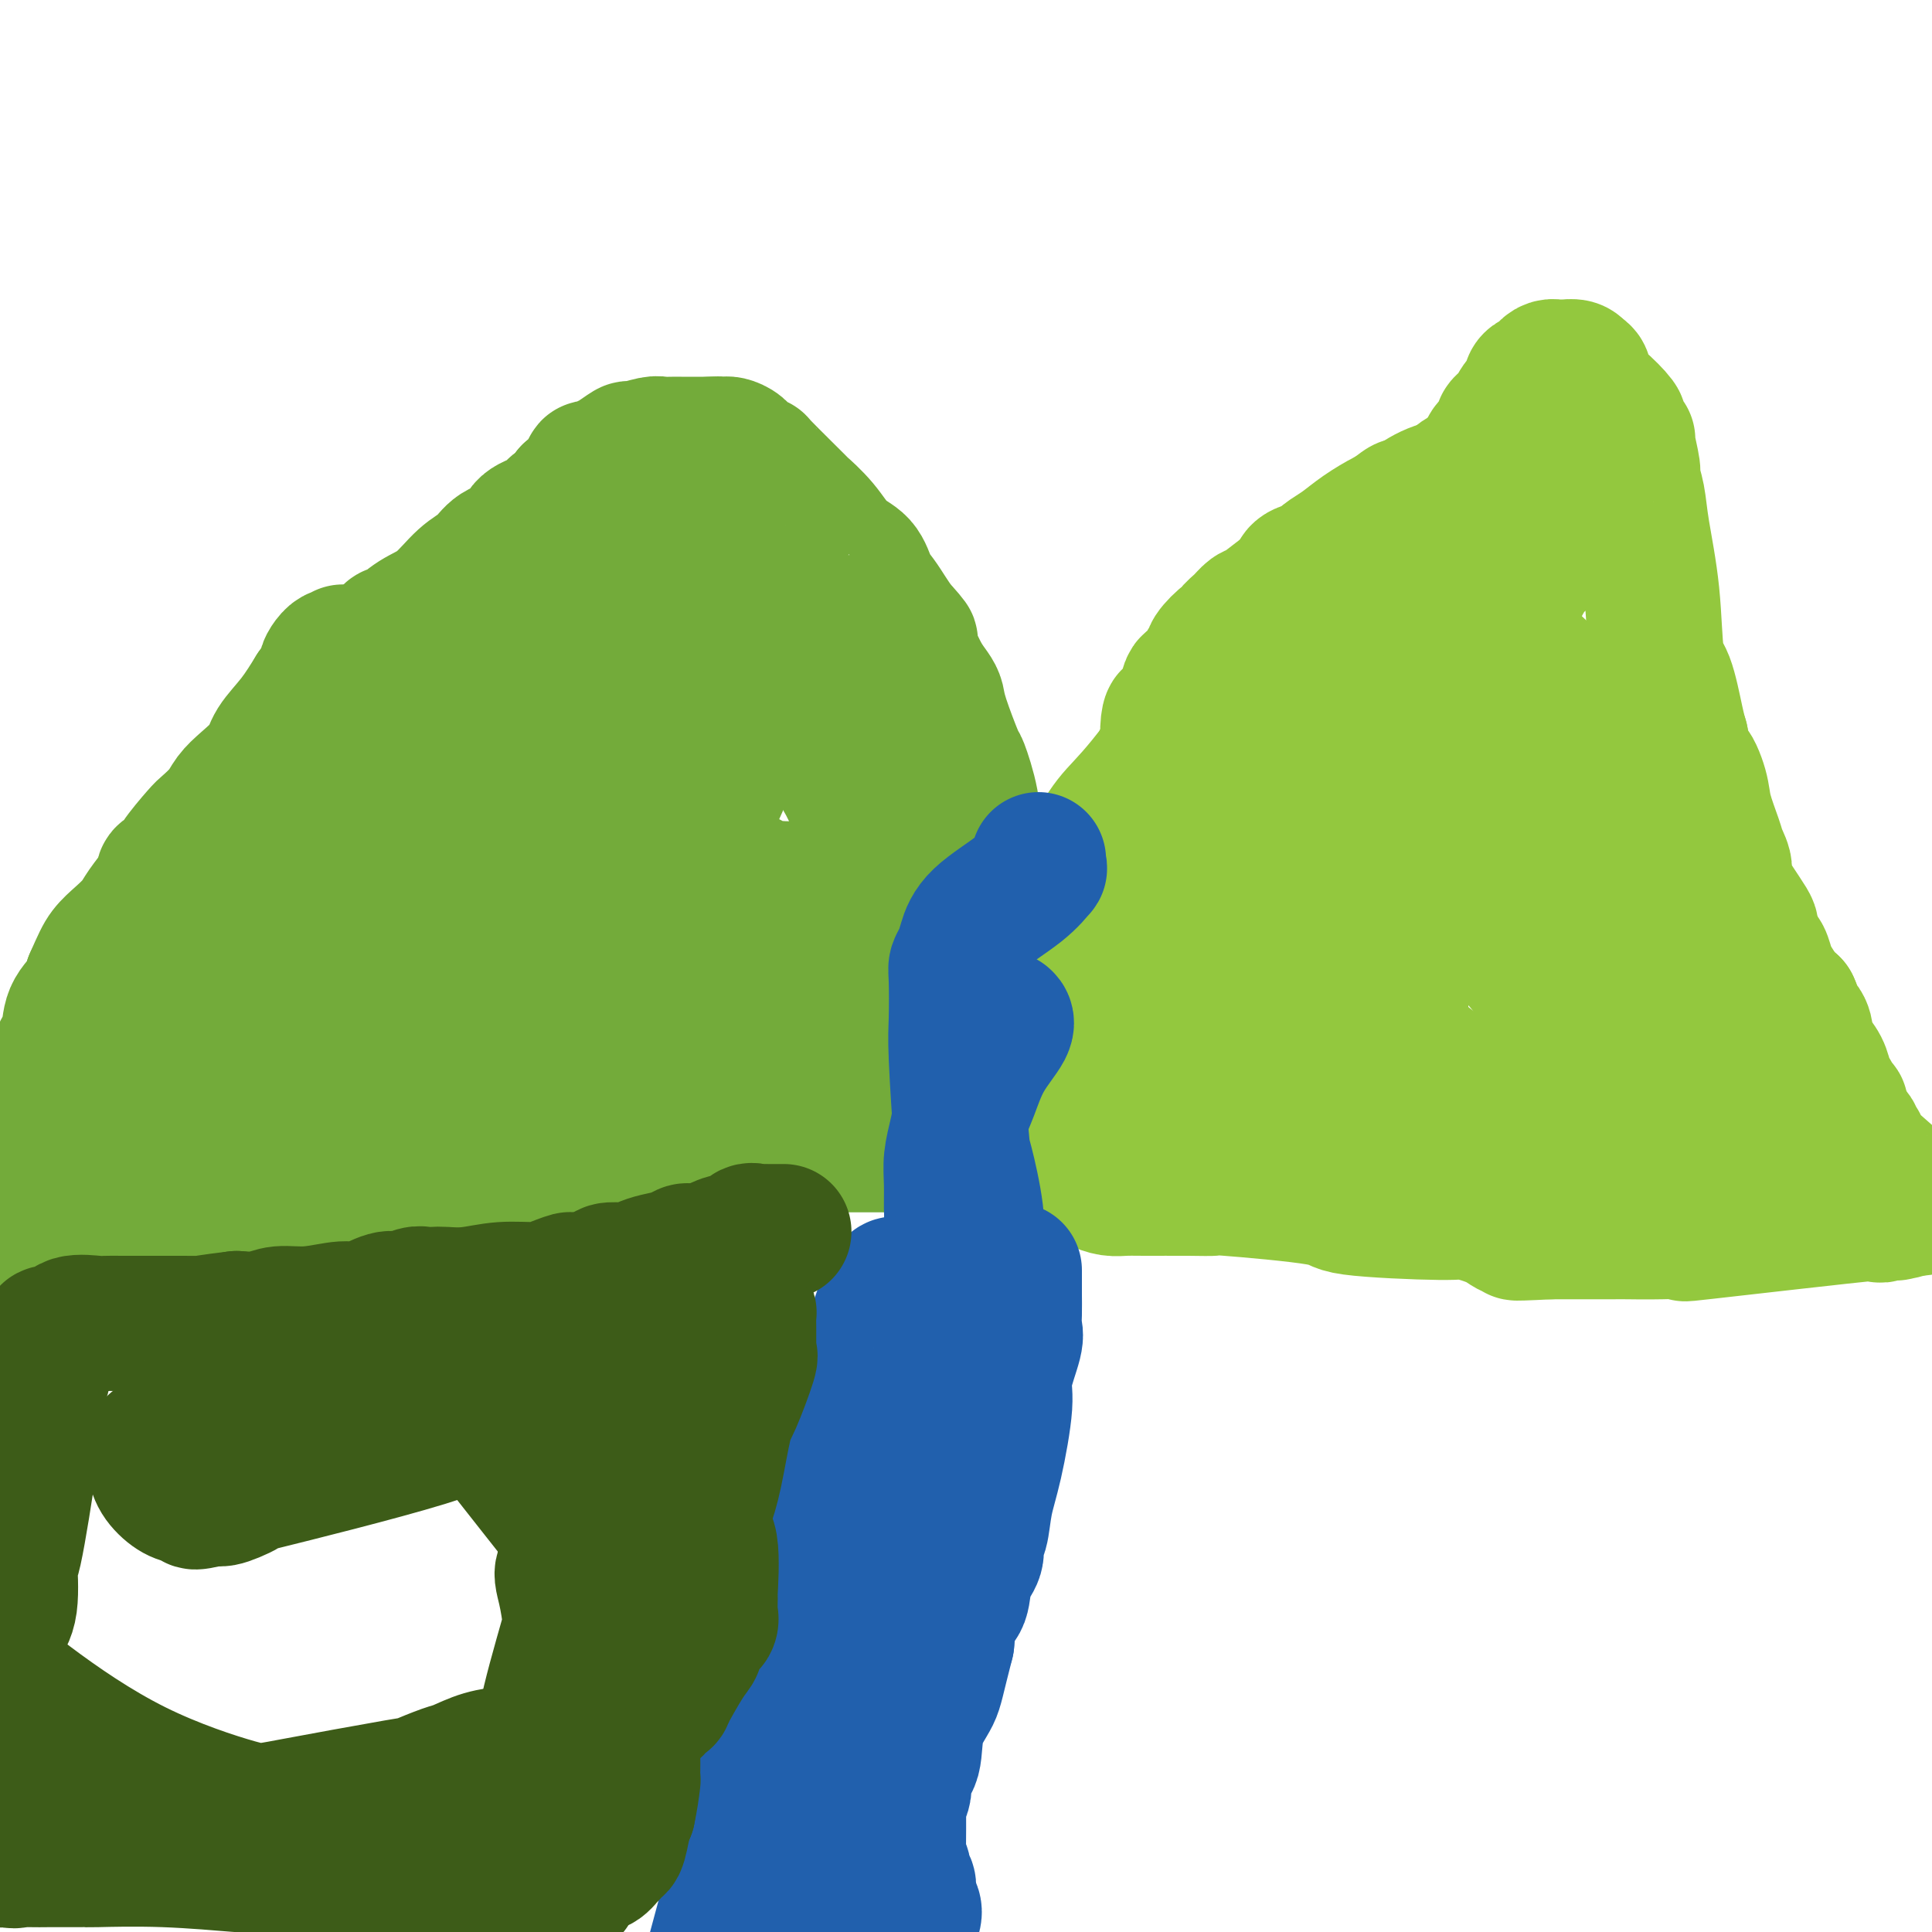 <svg viewBox='0 0 400 400' version='1.1' xmlns='http://www.w3.org/2000/svg' xmlns:xlink='http://www.w3.org/1999/xlink'><g fill='none' stroke='#73AB3A' stroke-width='28' stroke-linecap='round' stroke-linejoin='round'><path d='M6,257c-0.004,-0.429 -0.008,-0.858 0,-1c0.008,-0.142 0.029,0.004 0,-1c-0.029,-1.004 -0.107,-3.158 0,-5c0.107,-1.842 0.400,-3.373 1,-6c0.600,-2.627 1.507,-6.352 2,-9c0.493,-2.648 0.573,-4.221 1,-7c0.427,-2.779 1.200,-6.764 2,-9c0.800,-2.236 1.627,-2.723 2,-4c0.373,-1.277 0.293,-3.344 1,-5c0.707,-1.656 2.202,-2.902 3,-4c0.798,-1.098 0.899,-2.049 1,-3'/><path d='M19,203c1.624,-3.692 2.182,-4.922 3,-6c0.818,-1.078 1.894,-2.005 3,-3c1.106,-0.995 2.242,-2.059 3,-3c0.758,-0.941 1.139,-1.758 2,-3c0.861,-1.242 2.203,-2.910 3,-4c0.797,-1.090 1.051,-1.602 1,-2c-0.051,-0.398 -0.405,-0.682 0,-1c0.405,-0.318 1.568,-0.668 2,-1c0.432,-0.332 0.131,-0.644 1,-2c0.869,-1.356 2.906,-3.755 4,-5c1.094,-1.245 1.246,-1.337 2,-2c0.754,-0.663 2.112,-1.898 3,-3c0.888,-1.102 1.308,-2.071 2,-3c0.692,-0.929 1.658,-1.818 3,-3c1.342,-1.182 3.061,-2.657 4,-4c0.939,-1.343 1.099,-2.554 2,-4c0.901,-1.446 2.543,-3.127 4,-5c1.457,-1.873 2.728,-3.936 4,-6'/><path d='M65,143c7.768,-10.294 4.186,-6.030 3,-5c-1.186,1.030 0.022,-1.174 1,-2c0.978,-0.826 1.726,-0.273 2,0c0.274,0.273 0.074,0.266 0,0c-0.074,-0.266 -0.021,-0.790 0,-1c0.021,-0.210 0.011,-0.105 0,0'/><path d='M71,138c0.673,-0.372 1.346,-0.744 2,-1c0.654,-0.256 1.288,-0.397 2,-1c0.712,-0.603 1.501,-1.669 2,-2c0.499,-0.331 0.709,0.071 1,0c0.291,-0.071 0.664,-0.617 1,-1c0.336,-0.383 0.637,-0.603 1,-1c0.363,-0.397 0.788,-0.970 1,-1c0.212,-0.030 0.210,0.485 1,0c0.790,-0.485 2.373,-1.968 4,-3c1.627,-1.032 3.297,-1.612 5,-3c1.703,-1.388 3.437,-3.583 5,-5c1.563,-1.417 2.954,-2.056 4,-3c1.046,-0.944 1.746,-2.193 3,-3c1.254,-0.807 3.061,-1.171 4,-2c0.939,-0.829 1.011,-2.123 2,-3c0.989,-0.877 2.894,-1.338 4,-2c1.106,-0.662 1.413,-1.524 2,-2c0.587,-0.476 1.453,-0.564 2,-1c0.547,-0.436 0.773,-1.218 1,-2'/><path d='M118,102c7.680,-5.742 3.380,-2.098 2,-1c-1.380,1.098 0.158,-0.350 1,-1c0.842,-0.650 0.987,-0.501 1,-1c0.013,-0.499 -0.104,-1.644 0,-2c0.104,-0.356 0.431,0.077 1,0c0.569,-0.077 1.381,-0.666 2,-1c0.619,-0.334 1.044,-0.415 2,-1c0.956,-0.585 2.444,-1.673 3,-2c0.556,-0.327 0.180,0.109 1,0c0.820,-0.109 2.836,-0.761 4,-1c1.164,-0.239 1.478,-0.064 2,0c0.522,0.064 1.253,0.017 2,0c0.747,-0.017 1.510,-0.005 2,0c0.490,0.005 0.709,0.001 1,0c0.291,-0.001 0.655,-0.000 1,0c0.345,0.000 0.670,0.000 1,0c0.330,-0.000 0.666,-0.000 1,0c0.334,0.000 0.667,0.000 1,0c0.333,-0.000 0.667,-0.000 1,0'/><path d='M147,92c2.869,-0.155 1.541,-0.042 1,0c-0.541,0.042 -0.297,0.013 0,0c0.297,-0.013 0.645,-0.011 1,0c0.355,0.011 0.716,0.032 1,0c0.284,-0.032 0.489,-0.117 1,0c0.511,0.117 1.326,0.436 2,1c0.674,0.564 1.207,1.374 2,2c0.793,0.626 1.846,1.068 2,1c0.154,-0.068 -0.592,-0.646 1,1c1.592,1.646 5.522,5.517 7,7c1.478,1.483 0.503,0.578 1,1c0.497,0.422 2.465,2.171 4,4c1.535,1.829 2.638,3.739 4,5c1.362,1.261 2.984,1.874 4,3c1.016,1.126 1.427,2.766 2,4c0.573,1.234 1.308,2.063 2,3c0.692,0.937 1.341,1.982 2,3c0.659,1.018 1.330,2.009 2,3'/><path d='M186,130c4.495,5.222 1.732,1.776 1,1c-0.732,-0.776 0.567,1.119 1,2c0.433,0.881 0.000,0.750 0,1c-0.000,0.250 0.432,0.883 1,2c0.568,1.117 1.273,2.717 2,4c0.727,1.283 1.475,2.247 2,3c0.525,0.753 0.827,1.294 1,2c0.173,0.706 0.216,1.578 1,4c0.784,2.422 2.308,6.395 3,8c0.692,1.605 0.552,0.842 1,2c0.448,1.158 1.483,4.239 2,7c0.517,2.761 0.517,5.204 1,7c0.483,1.796 1.449,2.945 2,4c0.551,1.055 0.687,2.015 1,3c0.313,0.985 0.804,1.996 1,4c0.196,2.004 0.098,5.002 0,8'/><path d='M206,192c1.000,4.362 0.999,2.267 1,2c0.001,-0.267 0.004,1.294 0,3c-0.004,1.706 -0.015,3.557 0,5c0.015,1.443 0.056,2.480 0,3c-0.056,0.520 -0.207,0.524 0,1c0.207,0.476 0.774,1.423 1,2c0.226,0.577 0.113,0.784 0,1c-0.113,0.216 -0.226,0.440 0,1c0.226,0.560 0.792,1.457 1,2c0.208,0.543 0.060,0.731 0,1c-0.060,0.269 -0.030,0.618 0,1c0.030,0.382 0.061,0.798 0,1c-0.061,0.202 -0.213,0.190 0,1c0.213,0.810 0.793,2.440 1,3c0.207,0.560 0.042,0.048 0,0c-0.042,-0.048 0.040,0.369 0,1c-0.040,0.631 -0.203,1.478 0,2c0.203,0.522 0.772,0.721 1,1c0.228,0.279 0.114,0.640 0,1'/><path d='M211,224c0.774,5.119 0.208,1.917 0,1c-0.208,-0.917 -0.060,0.452 0,1c0.060,0.548 0.030,0.274 0,0'/></g>
<g fill='none' stroke='#93C83E' stroke-width='28' stroke-linecap='round' stroke-linejoin='round'><path d='M222,231c0.455,0.120 0.910,0.239 1,0c0.090,-0.239 -0.187,-0.837 0,-1c0.187,-0.163 0.836,0.107 1,0c0.164,-0.107 -0.159,-0.592 0,-2c0.159,-1.408 0.798,-3.739 1,-6c0.202,-2.261 -0.033,-4.450 0,-6c0.033,-1.550 0.335,-2.460 1,-3c0.665,-0.540 1.693,-0.710 2,-2c0.307,-1.290 -0.106,-3.702 0,-5c0.106,-1.298 0.733,-1.483 1,-2c0.267,-0.517 0.175,-1.365 0,-2c-0.175,-0.635 -0.432,-1.055 0,-2c0.432,-0.945 1.552,-2.413 2,-3c0.448,-0.587 0.224,-0.294 0,0'/><path d='M231,197c1.327,-5.378 0.145,-1.822 0,-1c-0.145,0.822 0.746,-1.089 1,-2c0.254,-0.911 -0.128,-0.821 0,-1c0.128,-0.179 0.766,-0.626 1,-1c0.234,-0.374 0.063,-0.675 0,-1c-0.063,-0.325 -0.017,-0.673 0,-1c0.017,-0.327 0.005,-0.632 0,-1c-0.005,-0.368 -0.001,-0.799 0,-1c0.001,-0.201 0.001,-0.172 0,-1c-0.001,-0.828 -0.001,-2.513 0,-3c0.001,-0.487 0.004,0.223 0,0c-0.004,-0.223 -0.015,-1.380 0,-2c0.015,-0.620 0.056,-0.702 0,-1c-0.056,-0.298 -0.207,-0.811 0,-1c0.207,-0.189 0.774,-0.054 1,0c0.226,0.054 0.113,0.027 0,0'/><path d='M234,180c0.691,-2.582 0.918,-0.538 1,0c0.082,0.538 0.020,-0.429 0,-1c-0.020,-0.571 0.002,-0.745 0,-1c-0.002,-0.255 -0.030,-0.592 0,-1c0.030,-0.408 0.117,-0.888 0,-1c-0.117,-0.112 -0.439,0.145 0,-1c0.439,-1.145 1.637,-3.691 2,-5c0.363,-1.309 -0.110,-1.380 0,-2c0.110,-0.620 0.803,-1.790 1,-3c0.197,-1.210 -0.102,-2.460 0,-3c0.102,-0.540 0.605,-0.372 1,-1c0.395,-0.628 0.683,-2.054 1,-3c0.317,-0.946 0.662,-1.413 1,-2c0.338,-0.587 0.669,-1.293 1,-2'/><path d='M242,154c1.246,-4.300 0.362,-2.049 0,-2c-0.362,0.049 -0.200,-2.105 0,-3c0.200,-0.895 0.439,-0.533 1,-1c0.561,-0.467 1.445,-1.764 2,-3c0.555,-1.236 0.780,-2.412 1,-3c0.220,-0.588 0.434,-0.589 1,-1c0.566,-0.411 1.482,-1.232 2,-2c0.518,-0.768 0.637,-1.483 1,-2c0.363,-0.517 0.971,-0.834 1,-1c0.029,-0.166 -0.522,-0.180 0,-1c0.522,-0.820 2.118,-2.448 3,-3c0.882,-0.552 1.049,-0.030 1,0c-0.049,0.030 -0.316,-0.432 0,-1c0.316,-0.568 1.215,-1.240 2,-2c0.785,-0.760 1.458,-1.606 2,-2c0.542,-0.394 0.954,-0.337 2,-1c1.046,-0.663 2.728,-2.047 4,-3c1.272,-0.953 2.136,-1.477 3,-2'/><path d='M268,121c3.620,-3.637 1.669,-2.230 1,-2c-0.669,0.230 -0.058,-0.717 1,-1c1.058,-0.283 2.561,0.098 3,0c0.439,-0.098 -0.187,-0.674 0,-1c0.187,-0.326 1.188,-0.402 2,-1c0.812,-0.598 1.436,-1.719 2,-2c0.564,-0.281 1.070,0.278 2,0c0.930,-0.278 2.286,-1.391 3,-2c0.714,-0.609 0.787,-0.712 1,-1c0.213,-0.288 0.568,-0.760 2,-2c1.432,-1.240 3.942,-3.246 5,-4c1.058,-0.754 0.665,-0.255 1,0c0.335,0.255 1.399,0.264 2,0c0.601,-0.264 0.738,-0.803 1,-1c0.262,-0.197 0.647,-0.053 1,0c0.353,0.053 0.672,0.015 1,0c0.328,-0.015 0.664,-0.008 1,0'/><path d='M297,104c1.469,-0.609 1.640,-1.631 2,-2c0.360,-0.369 0.907,-0.085 1,0c0.093,0.085 -0.269,-0.030 0,0c0.269,0.030 1.168,0.205 2,0c0.832,-0.205 1.596,-0.791 2,-1c0.404,-0.209 0.448,-0.042 1,0c0.552,0.042 1.611,-0.041 2,0c0.389,0.041 0.107,0.207 1,0c0.893,-0.207 2.960,-0.786 4,-1c1.040,-0.214 1.052,-0.061 1,0c-0.052,0.061 -0.168,0.030 0,0c0.168,-0.030 0.620,-0.061 1,0c0.380,0.061 0.690,0.212 1,0c0.310,-0.212 0.622,-0.788 1,-1c0.378,-0.212 0.822,-0.061 1,0c0.178,0.061 0.089,0.030 0,0'/><path d='M317,99c3.332,-0.713 1.660,0.005 1,0c-0.660,-0.005 -0.310,-0.734 0,-1c0.310,-0.266 0.579,-0.071 1,0c0.421,0.071 0.994,0.018 1,0c0.006,-0.018 -0.557,0.001 -1,0c-0.443,-0.001 -0.768,-0.021 -2,0c-1.232,0.021 -3.370,0.083 -5,0c-1.630,-0.083 -2.751,-0.309 -4,0c-1.249,0.309 -2.624,1.155 -4,2'/><path d='M304,100c-4.031,0.603 -6.108,1.110 -8,2c-1.892,0.890 -3.599,2.164 -5,3c-1.401,0.836 -2.496,1.233 -4,2c-1.504,0.767 -3.415,1.902 -5,3c-1.585,1.098 -2.843,2.158 -4,3c-1.157,0.842 -2.213,1.465 -3,2c-0.787,0.535 -1.304,0.980 -3,3c-1.696,2.020 -4.571,5.614 -6,7c-1.429,1.386 -1.413,0.565 -2,1c-0.587,0.435 -1.776,2.125 -3,4c-1.224,1.875 -2.483,3.933 -4,6c-1.517,2.067 -3.293,4.142 -7,9c-3.707,4.858 -9.344,12.500 -13,17c-3.656,4.500 -5.330,5.857 -7,8c-1.670,2.143 -3.335,5.071 -5,8'/><path d='M225,178c-9.844,12.759 -9.453,13.157 -11,16c-1.547,2.843 -5.031,8.132 -8,13c-2.969,4.868 -5.423,9.315 -7,12c-1.577,2.685 -2.279,3.609 -3,5c-0.721,1.391 -1.462,3.249 -2,4c-0.538,0.751 -0.872,0.397 -1,1c-0.128,0.603 -0.049,2.165 0,3c0.049,0.835 0.068,0.942 0,1c-0.068,0.058 -0.223,0.065 0,0c0.223,-0.065 0.823,-0.203 1,0c0.177,0.203 -0.068,0.747 0,1c0.068,0.253 0.448,0.215 1,0c0.552,-0.215 1.276,-0.608 2,-1'/><path d='M197,233c1.956,-0.956 4.844,-3.844 6,-5c1.156,-1.156 0.578,-0.578 0,0'/><path d='M221,233c0.387,0.138 0.774,0.276 1,0c0.226,-0.276 0.291,-0.968 1,-3c0.709,-2.032 2.063,-5.406 3,-8c0.937,-2.594 1.457,-4.408 2,-7c0.543,-2.592 1.108,-5.962 2,-9c0.892,-3.038 2.111,-5.744 3,-8c0.889,-2.256 1.447,-4.061 2,-6c0.553,-1.939 1.101,-4.010 2,-7c0.899,-2.990 2.150,-6.898 3,-10c0.850,-3.102 1.298,-5.398 2,-7c0.702,-1.602 1.659,-2.511 2,-4c0.341,-1.489 0.065,-3.560 1,-6c0.935,-2.440 3.082,-5.251 5,-8c1.918,-2.749 3.607,-5.438 5,-8c1.393,-2.562 2.490,-4.997 4,-7c1.510,-2.003 3.431,-3.572 5,-5c1.569,-1.428 2.784,-2.714 4,-4'/><path d='M268,126c5.057,-5.963 6.198,-4.872 8,-5c1.802,-0.128 4.265,-1.476 6,-3c1.735,-1.524 2.744,-3.224 4,-4c1.256,-0.776 2.761,-0.629 4,-1c1.239,-0.371 2.212,-1.259 3,-2c0.788,-0.741 1.392,-1.335 2,-2c0.608,-0.665 1.219,-1.402 3,-3c1.781,-1.598 4.730,-4.059 6,-5c1.270,-0.941 0.861,-0.364 1,0c0.139,0.364 0.826,0.515 1,0c0.174,-0.515 -0.163,-1.695 0,-2c0.163,-0.305 0.828,0.265 1,0c0.172,-0.265 -0.147,-1.367 0,-2c0.147,-0.633 0.761,-0.799 1,-1c0.239,-0.201 0.103,-0.439 0,-1c-0.103,-0.561 -0.172,-1.446 0,-2c0.172,-0.554 0.586,-0.777 1,-1'/><path d='M309,92c2.830,-3.772 1.904,-3.701 2,-4c0.096,-0.299 1.214,-0.969 2,-2c0.786,-1.031 1.239,-2.423 2,-3c0.761,-0.577 1.828,-0.341 2,-1c0.172,-0.659 -0.553,-2.215 0,-3c0.553,-0.785 2.382,-0.799 3,-1c0.618,-0.201 0.025,-0.590 0,-1c-0.025,-0.410 0.517,-0.842 1,-1c0.483,-0.158 0.907,-0.043 1,0c0.093,0.043 -0.143,0.014 0,0c0.143,-0.014 0.667,-0.014 1,0c0.333,0.014 0.474,0.042 1,0c0.526,-0.042 1.436,-0.155 2,0c0.564,0.155 0.782,0.577 1,1'/><path d='M327,77c1.657,0.251 0.801,1.877 1,3c0.199,1.123 1.455,1.741 3,3c1.545,1.259 3.380,3.160 4,4c0.620,0.840 0.027,0.621 0,1c-0.027,0.379 0.514,1.356 1,2c0.486,0.644 0.918,0.954 1,1c0.082,0.046 -0.186,-0.171 0,1c0.186,1.171 0.827,3.730 1,5c0.173,1.270 -0.123,1.251 0,2c0.123,0.749 0.666,2.268 1,4c0.334,1.732 0.460,3.678 1,7c0.540,3.322 1.493,8.020 2,13c0.507,4.980 0.569,10.242 1,13c0.431,2.758 1.231,3.012 2,5c0.769,1.988 1.505,5.711 2,8c0.495,2.289 0.747,3.145 1,4'/><path d='M348,153c1.887,9.837 1.604,6.430 2,6c0.396,-0.430 1.470,2.116 2,4c0.530,1.884 0.515,3.107 1,5c0.485,1.893 1.470,4.456 2,6c0.530,1.544 0.607,2.069 1,3c0.393,0.931 1.103,2.268 1,3c-0.103,0.732 -1.019,0.858 0,3c1.019,2.142 3.975,6.298 5,8c1.025,1.702 0.120,0.949 0,1c-0.120,0.051 0.544,0.904 1,2c0.456,1.096 0.702,2.433 1,3c0.298,0.567 0.646,0.365 1,1c0.354,0.635 0.713,2.108 1,3c0.287,0.892 0.500,1.202 1,2c0.500,0.798 1.286,2.085 2,3c0.714,0.915 1.357,1.457 2,2'/><path d='M371,208c2.058,4.525 0.204,3.337 0,3c-0.204,-0.337 1.241,0.179 2,1c0.759,0.821 0.833,1.949 1,3c0.167,1.051 0.427,2.025 1,3c0.573,0.975 1.459,1.950 2,3c0.541,1.050 0.737,2.175 1,3c0.263,0.825 0.592,1.348 1,2c0.408,0.652 0.894,1.431 1,2c0.106,0.569 -0.168,0.926 0,1c0.168,0.074 0.777,-0.135 1,0c0.223,0.135 0.060,0.613 0,1c-0.060,0.387 -0.017,0.682 0,1c0.017,0.318 0.009,0.659 0,1'/><path d='M381,232c1.442,3.892 0.045,1.621 0,1c-0.045,-0.621 1.260,0.409 2,1c0.740,0.591 0.915,0.745 1,1c0.085,0.255 0.079,0.612 0,1c-0.079,0.388 -0.232,0.809 0,1c0.232,0.191 0.848,0.154 1,0c0.152,-0.154 -0.159,-0.424 0,0c0.159,0.424 0.788,1.543 1,2c0.212,0.457 0.008,0.252 2,2c1.992,1.748 6.180,5.449 8,7c1.820,1.551 1.271,0.952 1,1c-0.271,0.048 -0.265,0.744 0,1c0.265,0.256 0.790,0.073 1,0c0.210,-0.073 0.105,-0.037 0,0'/><path d='M324,88c-0.283,-0.006 -0.566,-0.012 -1,0c-0.434,0.012 -1.020,0.040 -2,0c-0.980,-0.040 -2.353,-0.150 -3,0c-0.647,0.150 -0.569,0.561 -1,1c-0.431,0.439 -1.370,0.906 -2,1c-0.630,0.094 -0.951,-0.185 -1,0c-0.049,0.185 0.174,0.836 0,1c-0.174,0.164 -0.746,-0.158 -1,0c-0.254,0.158 -0.192,0.795 0,1c0.192,0.205 0.513,-0.022 0,0c-0.513,0.022 -1.861,0.292 -3,1c-1.139,0.708 -2.070,1.854 -3,3'/><path d='M307,96c-2.286,1.660 -2.501,1.810 -3,2c-0.499,0.190 -1.281,0.419 -2,1c-0.719,0.581 -1.375,1.513 -2,2c-0.625,0.487 -1.219,0.527 -2,1c-0.781,0.473 -1.749,1.377 -3,3c-1.251,1.623 -2.785,3.963 -3,4c-0.215,0.037 0.888,-2.231 -1,1c-1.888,3.231 -6.766,11.960 -9,15c-2.234,3.040 -1.823,0.391 -3,2c-1.177,1.609 -3.943,7.476 -6,12c-2.057,4.524 -3.405,7.704 -5,10c-1.595,2.296 -3.439,3.709 -4,5c-0.561,1.291 0.159,2.462 0,3c-0.159,0.538 -1.197,0.443 -2,1c-0.803,0.557 -1.370,1.765 -2,3c-0.630,1.235 -1.323,2.496 -2,4c-0.677,1.504 -1.339,3.252 -2,5'/><path d='M256,170c-3.797,7.367 -1.791,4.283 -2,5c-0.209,0.717 -2.634,5.234 -4,8c-1.366,2.766 -1.674,3.779 -3,7c-1.326,3.221 -3.669,8.649 -5,12c-1.331,3.351 -1.649,4.623 -2,6c-0.351,1.377 -0.734,2.857 -1,3c-0.266,0.143 -0.415,-1.052 -1,1c-0.585,2.052 -1.607,7.352 -2,10c-0.393,2.648 -0.158,2.646 0,3c0.158,0.354 0.239,1.064 0,2c-0.239,0.936 -0.798,2.097 -1,3c-0.202,0.903 -0.046,1.549 0,2c0.046,0.451 -0.019,0.709 0,1c0.019,0.291 0.120,0.617 0,1c-0.120,0.383 -0.463,0.824 0,1c0.463,0.176 1.731,0.088 3,0'/><path d='M238,235c1.815,0.777 4.852,0.218 7,0c2.148,-0.218 3.405,-0.095 5,0c1.595,0.095 3.526,0.163 5,0c1.474,-0.163 2.489,-0.558 4,-1c1.511,-0.442 3.517,-0.931 5,-1c1.483,-0.069 2.443,0.284 3,0c0.557,-0.284 0.713,-1.203 6,-2c5.287,-0.797 15.707,-1.470 20,-2c4.293,-0.530 2.461,-0.916 3,-1c0.539,-0.084 3.449,0.135 6,0c2.551,-0.135 4.744,-0.625 7,-1c2.256,-0.375 4.574,-0.636 6,-1c1.426,-0.364 1.960,-0.829 3,-1c1.040,-0.171 2.588,-0.046 4,0c1.412,0.046 2.689,0.013 4,0c1.311,-0.013 2.655,-0.007 4,0'/><path d='M330,225c15.401,-1.549 7.902,-0.422 6,0c-1.902,0.422 1.791,0.138 4,0c2.209,-0.138 2.934,-0.130 4,0c1.066,0.130 2.472,0.381 4,1c1.528,0.619 3.177,1.605 5,2c1.823,0.395 3.819,0.198 5,0c1.181,-0.198 1.547,-0.397 4,1c2.453,1.397 6.994,4.391 9,6c2.006,1.609 1.478,1.835 2,2c0.522,0.165 2.094,0.271 3,1c0.906,0.729 1.146,2.083 2,3c0.854,0.917 2.323,1.398 3,2c0.677,0.602 0.563,1.324 1,2c0.437,0.676 1.427,1.305 2,2c0.573,0.695 0.731,1.456 1,2c0.269,0.544 0.648,0.870 1,1c0.352,0.130 0.676,0.065 1,0'/><path d='M387,250c4.076,3.188 1.766,0.659 1,0c-0.766,-0.659 0.012,0.551 1,1c0.988,0.449 2.186,0.135 3,0c0.814,-0.135 1.245,-0.093 1,0c-0.245,0.093 -1.165,0.235 0,0c1.165,-0.235 4.415,-0.848 -4,0c-8.415,0.848 -28.493,3.155 -36,4c-7.507,0.845 -2.441,0.226 -2,0c0.441,-0.226 -3.743,-0.061 -7,0c-3.257,0.061 -5.585,0.016 -7,0c-1.415,-0.016 -1.915,-0.004 -3,0c-1.085,0.004 -2.755,0.001 -4,0c-1.245,-0.001 -2.066,-0.000 -3,0c-0.934,0.000 -1.981,0.000 -3,0c-1.019,-0.000 -2.009,-0.000 -3,0'/><path d='M321,255c-11.748,0.595 -5.618,0.083 -4,0c1.618,-0.083 -1.275,0.263 -3,0c-1.725,-0.263 -2.283,-1.134 -4,-2c-1.717,-0.866 -4.592,-1.728 -6,-2c-1.408,-0.272 -1.348,0.046 -6,0c-4.652,-0.046 -14.018,-0.457 -18,-1c-3.982,-0.543 -2.582,-1.217 -7,-2c-4.418,-0.783 -14.653,-1.674 -19,-2c-4.347,-0.326 -2.806,-0.087 -3,0c-0.194,0.087 -2.124,0.020 -5,0c-2.876,-0.020 -6.696,0.005 -9,0c-2.304,-0.005 -3.090,-0.040 -4,0c-0.910,0.040 -1.945,0.155 -3,0c-1.055,-0.155 -2.130,-0.580 -3,-1c-0.870,-0.420 -1.534,-0.834 -2,-1c-0.466,-0.166 -0.733,-0.083 -1,0'/><path d='M224,244c-14.953,-1.848 -3.836,-0.968 2,-1c5.836,-0.032 6.390,-0.975 9,-2c2.610,-1.025 7.277,-2.131 12,-3c4.723,-0.869 9.503,-1.501 13,-2c3.497,-0.499 5.711,-0.866 8,-1c2.289,-0.134 4.652,-0.036 4,0c-0.652,0.036 -4.318,0.010 3,0c7.318,-0.010 25.622,-0.003 33,0c7.378,0.003 3.830,0.002 3,0c-0.830,-0.002 1.057,-0.004 3,0c1.943,0.004 3.940,0.015 6,0c2.060,-0.015 4.181,-0.056 6,0c1.819,0.056 3.336,0.207 5,0c1.664,-0.207 3.475,-0.774 5,-1c1.525,-0.226 2.762,-0.113 4,0'/><path d='M340,234c11.156,-0.381 3.045,-0.833 0,-1c-3.045,-0.167 -1.024,-0.050 0,0c1.024,0.050 1.051,0.031 1,0c-0.051,-0.031 -0.179,-0.075 -3,-2c-2.821,-1.925 -8.336,-5.731 -12,-9c-3.664,-3.269 -5.477,-6.002 -6,-9c-0.523,-2.998 0.244,-6.262 -3,-11c-3.244,-4.738 -10.499,-10.949 -14,-14c-3.501,-3.051 -3.250,-2.941 -4,-3c-0.750,-0.059 -2.503,-0.285 -4,-1c-1.497,-0.715 -2.738,-1.918 -4,-4c-1.262,-2.082 -2.544,-5.043 -3,-7c-0.456,-1.957 -0.084,-2.912 0,-6c0.084,-3.088 -0.119,-8.311 1,-13c1.119,-4.689 3.559,-8.845 6,-13'/><path d='M295,141c1.461,-2.894 2.114,-3.629 3,-5c0.886,-1.371 2.005,-3.379 3,-5c0.995,-1.621 1.868,-2.854 3,-4c1.132,-1.146 2.525,-2.204 4,-4c1.475,-1.796 3.032,-4.331 4,-6c0.968,-1.669 1.345,-2.472 2,-3c0.655,-0.528 1.587,-0.780 2,-1c0.413,-0.220 0.307,-0.410 1,-1c0.693,-0.590 2.187,-1.582 3,-2c0.813,-0.418 0.947,-0.262 1,0c0.053,0.262 0.027,0.631 0,1'/><path d='M321,111c1.279,0.058 0.977,1.702 0,3c-0.977,1.298 -2.629,2.249 -4,4c-1.371,1.751 -2.462,4.302 -4,7c-1.538,2.698 -3.523,5.545 -6,8c-2.477,2.455 -5.446,4.520 -7,7c-1.554,2.480 -1.693,5.377 -1,5c0.693,-0.377 2.220,-4.027 -4,4c-6.220,8.027 -20.185,27.731 -26,36c-5.815,8.269 -3.479,5.102 -4,6c-0.521,0.898 -3.897,5.862 -6,9c-2.103,3.138 -2.931,4.451 -4,6c-1.069,1.549 -2.379,3.333 -3,4c-0.621,0.667 -0.552,0.218 -1,1c-0.448,0.782 -1.414,2.795 -2,4c-0.586,1.205 -0.793,1.603 -1,2'/><path d='M248,217c-12.842,17.138 -8.447,6.985 0,2c8.447,-4.985 20.946,-4.800 26,-5c5.054,-0.200 2.664,-0.785 2,-1c-0.664,-0.215 0.397,-0.060 1,0c0.603,0.060 0.748,0.027 1,0c0.252,-0.027 0.612,-0.046 1,0c0.388,0.046 0.805,0.157 1,0c0.195,-0.157 0.168,-0.581 1,-1c0.832,-0.419 2.523,-0.834 5,-4c2.477,-3.166 5.738,-9.083 9,-15'/><path d='M295,193c2.774,-3.490 2.207,-2.214 2,-2c-0.207,0.214 -0.056,-0.634 0,-1c0.056,-0.366 0.016,-0.251 0,-1c-0.016,-0.749 -0.008,-2.362 -1,-3c-0.992,-0.638 -2.984,-0.300 -4,0c-1.016,0.300 -1.057,0.561 -1,0c0.057,-0.561 0.212,-1.943 0,1c-0.212,2.943 -0.789,10.211 -1,13c-0.211,2.789 -0.054,1.097 0,2c0.054,0.903 0.007,4.400 0,7c-0.007,2.600 0.027,4.304 1,6c0.973,1.696 2.885,3.383 5,5c2.115,1.617 4.433,3.166 9,4c4.567,0.834 11.383,0.955 15,1c3.617,0.045 4.033,0.013 5,0c0.967,-0.013 2.483,-0.006 4,0'/><path d='M329,225c4.058,-0.073 2.203,-0.754 2,-1c-0.203,-0.246 1.245,-0.056 2,0c0.755,0.056 0.815,-0.021 1,0c0.185,0.021 0.494,0.141 1,0c0.506,-0.141 1.208,-0.543 2,-1c0.792,-0.457 1.675,-0.971 2,-1c0.325,-0.029 0.092,0.425 0,-1c-0.092,-1.425 -0.043,-4.730 0,-6c0.043,-1.270 0.082,-0.505 0,-2c-0.082,-1.495 -0.284,-5.251 -2,-9c-1.716,-3.749 -4.946,-7.492 -9,-11c-4.054,-3.508 -8.932,-6.782 -13,-9c-4.068,-2.218 -7.325,-3.382 -9,-4c-1.675,-0.618 -1.769,-0.691 -2,-1c-0.231,-0.309 -0.601,-0.852 -1,-1c-0.399,-0.148 -0.828,0.101 -1,0c-0.172,-0.101 -0.086,-0.550 0,-1'/><path d='M302,177c-4.001,-2.809 -1.005,-1.833 0,-2c1.005,-0.167 0.019,-1.477 0,-4c-0.019,-2.523 0.929,-6.258 2,-9c1.071,-2.742 2.267,-4.490 3,-6c0.733,-1.510 1.004,-2.780 1,-4c-0.004,-1.220 -0.284,-2.390 0,-4c0.284,-1.610 1.132,-3.661 2,-5c0.868,-1.339 1.755,-1.966 2,-3c0.245,-1.034 -0.154,-2.475 0,-3c0.154,-0.525 0.859,-0.132 1,0c0.141,0.132 -0.282,0.005 0,0c0.282,-0.005 1.268,0.114 2,0c0.732,-0.114 1.209,-0.461 2,0c0.791,0.461 1.895,1.731 3,3'/><path d='M320,140c1.412,0.934 0.941,1.768 1,3c0.059,1.232 0.646,2.860 1,4c0.354,1.140 0.474,1.791 1,3c0.526,1.209 1.459,2.977 2,5c0.541,2.023 0.689,4.303 1,7c0.311,2.697 0.784,5.812 1,8c0.216,2.188 0.173,3.451 1,5c0.827,1.549 2.522,3.386 3,5c0.478,1.614 -0.261,3.006 0,4c0.261,0.994 1.522,1.588 3,5c1.478,3.412 3.173,9.640 4,12c0.827,2.360 0.785,0.851 1,1c0.215,0.149 0.686,1.958 1,4c0.314,2.042 0.469,4.319 1,5c0.531,0.681 1.437,-0.234 2,0c0.563,0.234 0.781,1.617 1,3'/><path d='M344,214c2.596,6.381 1.088,2.834 1,2c-0.088,-0.834 1.246,1.045 2,2c0.754,0.955 0.930,0.987 1,1c0.070,0.013 0.035,0.006 0,0'/></g>
<g fill='none' stroke='#73AB3A' stroke-width='28' stroke-linecap='round' stroke-linejoin='round'><path d='M143,117c-0.353,0.015 -0.706,0.029 -1,0c-0.294,-0.029 -0.529,-0.102 -2,1c-1.471,1.102 -4.176,3.377 -6,5c-1.824,1.623 -2.765,2.593 -4,4c-1.235,1.407 -2.764,3.250 -4,4c-1.236,0.750 -2.177,0.407 -3,1c-0.823,0.593 -1.526,2.123 -2,3c-0.474,0.877 -0.718,1.102 -1,1c-0.282,-0.102 -0.601,-0.533 -1,0c-0.399,0.533 -0.877,2.028 -2,3c-1.123,0.972 -2.892,1.421 -4,2c-1.108,0.579 -1.554,1.290 -2,2'/><path d='M111,143c-5.372,4.488 -2.801,2.708 -2,2c0.801,-0.708 -0.167,-0.343 -1,0c-0.833,0.343 -1.532,0.666 -2,1c-0.468,0.334 -0.706,0.679 -1,1c-0.294,0.321 -0.643,0.617 -1,1c-0.357,0.383 -0.721,0.853 -1,1c-0.279,0.147 -0.471,-0.031 -3,2c-2.529,2.031 -7.394,6.269 -10,8c-2.606,1.731 -2.953,0.956 -5,2c-2.047,1.044 -5.794,3.909 -8,5c-2.206,1.091 -2.870,0.408 -4,1c-1.130,0.592 -2.726,2.458 -4,4c-1.274,1.542 -2.228,2.761 -4,4c-1.772,1.239 -4.364,2.497 -7,4c-2.636,1.503 -5.318,3.252 -8,5'/><path d='M50,184c-10.172,7.477 -5.103,5.668 -4,5c1.103,-0.668 -1.759,-0.195 -3,0c-1.241,0.195 -0.862,0.113 -1,0c-0.138,-0.113 -0.793,-0.258 -1,0c-0.207,0.258 0.036,0.918 0,1c-0.036,0.082 -0.349,-0.414 -1,0c-0.651,0.414 -1.641,1.738 -2,2c-0.359,0.262 -0.089,-0.539 -1,1c-0.911,1.539 -3.005,5.419 -4,7c-0.995,1.581 -0.891,0.864 -1,1c-0.109,0.136 -0.430,1.126 -1,2c-0.570,0.874 -1.387,1.632 -2,3c-0.613,1.368 -1.020,3.346 -2,5c-0.980,1.654 -2.533,2.984 -3,4c-0.467,1.016 0.152,1.719 0,3c-0.152,1.281 -1.076,3.141 -2,5'/><path d='M22,223c-2.839,5.691 -1.938,4.418 -2,5c-0.062,0.582 -1.088,3.020 -2,5c-0.912,1.980 -1.708,3.502 -2,4c-0.292,0.498 -0.078,-0.026 0,0c0.078,0.026 0.021,0.604 0,1c-0.021,0.396 -0.006,0.612 0,1c0.006,0.388 0.002,0.949 0,1c-0.002,0.051 -0.000,-0.408 0,1c0.000,1.408 0.000,4.681 0,6c-0.000,1.319 -0.000,0.682 0,1c0.000,0.318 0.000,1.591 0,2c-0.000,0.409 -0.000,-0.045 0,0c0.000,0.045 0.000,0.589 0,1c-0.000,0.411 -0.000,0.687 0,1c0.000,0.313 0.000,0.661 0,1c-0.000,0.339 -0.000,0.670 0,1'/><path d='M16,254c0.591,2.630 2.069,0.705 3,0c0.931,-0.705 1.315,-0.189 2,0c0.685,0.189 1.671,0.050 3,0c1.329,-0.050 3.000,-0.011 4,0c1.000,0.011 1.328,-0.004 2,0c0.672,0.004 1.688,0.029 3,0c1.312,-0.029 2.919,-0.112 4,0c1.081,0.112 1.637,0.420 5,0c3.363,-0.420 9.534,-1.566 12,-2c2.466,-0.434 1.227,-0.155 1,0c-0.227,0.155 0.556,0.186 2,0c1.444,-0.186 3.547,-0.588 5,-1c1.453,-0.412 2.255,-0.832 3,-1c0.745,-0.168 1.431,-0.084 3,0c1.569,0.084 4.020,0.167 6,0c1.980,-0.167 3.490,-0.583 5,-1'/><path d='M79,249c10.840,-0.991 6.438,-0.969 5,-1c-1.438,-0.031 0.086,-0.113 2,0c1.914,0.113 4.216,0.423 5,0c0.784,-0.423 0.050,-1.577 0,-2c-0.050,-0.423 0.583,-0.113 1,0c0.417,0.113 0.619,0.030 1,0c0.381,-0.030 0.943,-0.006 1,0c0.057,0.006 -0.389,-0.005 1,0c1.389,0.005 4.614,0.025 6,0c1.386,-0.025 0.934,-0.097 1,0c0.066,0.097 0.650,0.363 2,0c1.350,-0.363 3.468,-1.355 6,-2c2.532,-0.645 5.480,-0.944 7,-1c1.520,-0.056 1.614,0.129 2,0c0.386,-0.129 1.066,-0.573 2,-1c0.934,-0.427 2.124,-0.836 3,-1c0.876,-0.164 1.438,-0.082 2,0'/><path d='M126,241c8.309,-1.477 5.583,-1.170 5,-1c-0.583,0.170 0.978,0.203 2,0c1.022,-0.203 1.506,-0.643 2,-1c0.494,-0.357 0.999,-0.632 2,-1c1.001,-0.368 2.500,-0.831 3,-1c0.500,-0.169 0.003,-0.045 0,0c-0.003,0.045 0.489,0.012 1,0c0.511,-0.012 1.042,-0.003 3,0c1.958,0.003 5.344,0.001 7,0c1.656,-0.001 1.583,-0.000 2,0c0.417,0.000 1.324,0.000 2,0c0.676,-0.000 1.123,-0.000 2,0c0.877,0.000 2.185,0.000 3,0c0.815,-0.000 1.136,-0.000 2,0c0.864,0.000 2.271,0.000 3,0c0.729,-0.000 0.780,-0.000 1,0c0.220,0.000 0.610,0.000 1,0'/><path d='M167,237c4.296,0.000 1.536,0.000 1,0c-0.536,-0.000 1.152,0.000 2,0c0.848,-0.000 0.856,0.000 1,0c0.144,-0.000 0.424,0.000 1,0c0.576,0.000 1.449,0.000 2,0c0.551,-0.000 0.780,0.000 1,0c0.220,0.000 0.430,0.000 1,0c0.570,0.000 1.501,0.000 4,0c2.499,0.000 6.567,0.000 8,0c1.433,0.000 0.229,0.000 0,0c-0.229,0.000 0.515,-0.000 1,0c0.485,0.000 0.710,0.000 1,0c0.290,-0.000 0.645,0.000 1,0'/><path d='M191,237c3.893,-0.013 1.625,-0.045 1,0c-0.625,0.045 0.393,0.166 1,0c0.607,-0.166 0.804,-0.619 1,-1c0.196,-0.381 0.392,-0.691 1,-1c0.608,-0.309 1.627,-0.618 2,-1c0.373,-0.382 0.100,-0.836 0,-1c-0.100,-0.164 -0.026,-0.037 0,0c0.026,0.037 0.003,-0.016 0,0c-0.003,0.016 0.014,0.100 0,-1c-0.014,-1.100 -0.060,-3.384 0,-4c0.060,-0.616 0.226,0.434 0,0c-0.226,-0.434 -0.845,-2.354 -1,-3c-0.155,-0.646 0.155,-0.019 0,-1c-0.155,-0.981 -0.773,-3.569 -1,-5c-0.227,-1.431 -0.061,-1.703 0,-2c0.061,-0.297 0.016,-0.618 0,-1c-0.016,-0.382 -0.005,-0.823 0,-1c0.005,-0.177 0.002,-0.088 0,0'/><path d='M195,215c-0.311,-3.343 -0.087,-2.199 0,-2c0.087,0.199 0.037,-0.545 0,-1c-0.037,-0.455 -0.062,-0.621 0,-1c0.062,-0.379 0.211,-0.969 0,-2c-0.211,-1.031 -0.783,-2.501 -1,-3c-0.217,-0.499 -0.080,-0.028 0,0c0.080,0.028 0.105,-0.388 0,-1c-0.105,-0.612 -0.338,-1.420 -1,-4c-0.662,-2.580 -1.752,-6.932 -2,-9c-0.248,-2.068 0.347,-1.852 0,-2c-0.347,-0.148 -1.635,-0.660 -2,-1c-0.365,-0.340 0.193,-0.507 0,-2c-0.193,-1.493 -1.137,-4.312 -2,-6c-0.863,-1.688 -1.644,-2.246 -2,-3c-0.356,-0.754 -0.288,-1.703 -1,-3c-0.712,-1.297 -2.203,-2.942 -3,-4c-0.797,-1.058 -0.898,-1.529 -1,-2'/><path d='M180,169c-2.106,-3.974 -1.870,-2.408 -2,-2c-0.130,0.408 -0.626,-0.340 -1,-1c-0.374,-0.660 -0.625,-1.232 -1,-2c-0.375,-0.768 -0.873,-1.732 -1,-2c-0.127,-0.268 0.116,0.162 0,0c-0.116,-0.162 -0.592,-0.915 -1,-2c-0.408,-1.085 -0.749,-2.503 -1,-3c-0.251,-0.497 -0.411,-0.072 -1,-2c-0.589,-1.928 -1.608,-6.208 -2,-8c-0.392,-1.792 -0.157,-1.097 0,-1c0.157,0.097 0.234,-0.404 0,-1c-0.234,-0.596 -0.781,-1.287 -1,-2c-0.219,-0.713 -0.111,-1.448 0,-2c0.111,-0.552 0.226,-0.921 0,-1c-0.226,-0.079 -0.792,0.133 -1,0c-0.208,-0.133 -0.060,-0.609 0,-1c0.060,-0.391 0.030,-0.695 0,-1'/><path d='M168,138c-1.812,-5.040 -0.342,-2.139 0,-1c0.342,1.139 -0.444,0.517 -1,0c-0.556,-0.517 -0.882,-0.928 -1,-1c-0.118,-0.072 -0.028,0.196 0,0c0.028,-0.196 -0.007,-0.856 0,-1c0.007,-0.144 0.057,0.228 0,0c-0.057,-0.228 -0.221,-1.056 -1,-2c-0.779,-0.944 -2.172,-2.005 -3,-3c-0.828,-0.995 -1.092,-1.925 -2,-3c-0.908,-1.075 -2.462,-2.293 -3,-3c-0.538,-0.707 -0.062,-0.901 0,-1c0.062,-0.099 -0.291,-0.104 -1,0c-0.709,0.104 -1.774,0.315 -3,1c-1.226,0.685 -2.613,1.842 -4,3'/><path d='M149,127c-2.508,1.564 -4.778,3.973 -7,6c-2.222,2.027 -4.397,3.670 -6,5c-1.603,1.330 -2.633,2.346 -6,5c-3.367,2.654 -9.070,6.947 -14,11c-4.930,4.053 -9.085,7.868 -15,12c-5.915,4.132 -13.588,8.582 -16,10c-2.412,1.418 0.437,-0.194 -11,8c-11.437,8.194 -37.159,26.195 -48,34c-10.841,7.805 -6.800,5.416 -7,6c-0.200,0.584 -4.639,4.143 -8,7c-3.361,2.857 -5.643,5.013 -7,6c-1.357,0.987 -1.788,0.804 -2,1c-0.212,0.196 -0.203,0.770 0,1c0.203,0.230 0.602,0.115 1,0'/><path d='M3,239c-1.606,3.374 5.880,1.308 11,0c5.120,-1.308 7.872,-1.858 10,-2c2.128,-0.142 3.630,0.125 5,0c1.370,-0.125 2.609,-0.640 4,-1c1.391,-0.360 2.935,-0.563 5,-1c2.065,-0.437 4.651,-1.106 5,-1c0.349,0.106 -1.539,0.987 8,-1c9.539,-1.987 30.506,-6.844 39,-9c8.494,-2.156 4.515,-1.613 5,-2c0.485,-0.387 5.436,-1.703 9,-3c3.564,-1.297 5.742,-2.574 7,-3c1.258,-0.426 1.595,-0.001 4,-1c2.405,-0.999 6.878,-3.423 11,-5c4.122,-1.577 7.892,-2.308 11,-3c3.108,-0.692 5.554,-1.346 8,-2'/><path d='M145,205c9.242,-2.879 4.846,-0.575 4,0c-0.846,0.575 1.857,-0.578 3,-1c1.143,-0.422 0.726,-0.113 1,0c0.274,0.113 1.240,0.030 2,0c0.760,-0.030 1.314,-0.008 2,0c0.686,0.008 1.503,0.002 2,0c0.497,-0.002 0.672,-0.001 1,0c0.328,0.001 0.807,0.000 2,0c1.193,-0.000 3.098,-0.000 4,0c0.902,0.000 0.801,0.000 1,0c0.199,-0.000 0.697,-0.001 1,0c0.303,0.001 0.411,0.003 1,0c0.589,-0.003 1.661,-0.012 2,0c0.339,0.012 -0.053,0.044 0,0c0.053,-0.044 0.553,-0.166 1,0c0.447,0.166 0.842,0.619 1,1c0.158,0.381 0.079,0.691 0,1'/><path d='M173,206c4.558,0.107 1.952,-0.125 1,0c-0.952,0.125 -0.251,0.609 0,1c0.251,0.391 0.053,0.690 0,1c-0.053,0.310 0.038,0.631 0,1c-0.038,0.369 -0.207,0.785 0,1c0.207,0.215 0.788,0.228 1,1c0.212,0.772 0.053,2.302 0,3c-0.053,0.698 0.001,0.565 0,1c-0.001,0.435 -0.055,1.437 0,2c0.055,0.563 0.220,0.687 0,1c-0.220,0.313 -0.825,0.816 -2,1c-1.175,0.184 -2.920,0.049 -5,0c-2.080,-0.049 -4.496,-0.013 -7,0c-2.504,0.013 -5.097,0.004 -7,0c-1.903,-0.004 -3.115,-0.001 -5,0c-1.885,0.001 -4.442,0.001 -7,0'/><path d='M142,219c-6.193,-0.003 -6.177,-0.011 -7,0c-0.823,0.011 -2.487,0.041 -4,0c-1.513,-0.041 -2.876,-0.152 -5,0c-2.124,0.152 -5.009,0.569 -9,1c-3.991,0.431 -9.088,0.877 -13,1c-3.912,0.123 -6.638,-0.076 -8,0c-1.362,0.076 -1.360,0.426 -8,0c-6.640,-0.426 -19.920,-1.628 -25,-2c-5.080,-0.372 -1.958,0.085 -1,0c0.958,-0.085 -0.248,-0.714 -1,-1c-0.752,-0.286 -1.048,-0.231 0,-1c1.048,-0.769 3.442,-2.363 7,-4c3.558,-1.637 8.279,-3.319 13,-5'/><path d='M81,208c4.063,-2.158 4.219,-3.053 5,-4c0.781,-0.947 2.187,-1.947 3,-2c0.813,-0.053 1.033,0.841 2,0c0.967,-0.841 2.682,-3.415 5,-6c2.318,-2.585 5.238,-5.179 9,-9c3.762,-3.821 8.365,-8.869 9,-11c0.635,-2.131 -2.697,-1.344 5,-6c7.697,-4.656 26.424,-14.756 34,-19c7.576,-4.244 4.000,-2.632 3,-2c-1.000,0.632 0.577,0.286 1,0c0.423,-0.286 -0.308,-0.510 -1,0c-0.692,0.510 -1.346,1.755 -2,3'/><path d='M154,152c-1.880,3.857 -5.579,11.998 -9,20c-3.421,8.002 -6.562,15.864 -9,21c-2.438,5.136 -4.171,7.547 -5,9c-0.829,1.453 -0.754,1.949 -1,2c-0.246,0.051 -0.814,-0.342 -1,0c-0.186,0.342 0.008,1.419 0,2c-0.008,0.581 -0.219,0.665 -1,1c-0.781,0.335 -2.133,0.919 -1,0c1.133,-0.919 4.752,-3.343 9,-7c4.248,-3.657 9.124,-8.549 12,-11c2.876,-2.451 3.750,-2.461 4,-3c0.250,-0.539 -0.125,-1.607 0,-2c0.125,-0.393 0.750,-0.112 1,0c0.250,0.112 0.125,0.056 0,0'/><path d='M153,184c3.979,-3.558 1.427,-0.953 1,0c-0.427,0.953 1.272,0.255 3,0c1.728,-0.255 3.486,-0.068 5,0c1.514,0.068 2.785,0.018 4,0c1.215,-0.018 2.372,-0.005 3,0c0.628,0.005 0.725,0.001 1,0c0.275,-0.001 0.729,-0.000 1,0c0.271,0.000 0.361,0.000 -1,0c-1.361,-0.000 -4.171,-0.001 -9,1c-4.829,1.001 -11.675,3.004 -17,4c-5.325,0.996 -9.129,0.985 -11,1c-1.871,0.015 -1.811,0.056 -2,0c-0.189,-0.056 -0.628,-0.207 -1,0c-0.372,0.207 -0.678,0.774 -1,1c-0.322,0.226 -0.661,0.113 -1,0'/><path d='M128,191c-6.868,1.200 -3.539,0.700 -4,2c-0.461,1.300 -4.711,4.400 -7,6c-2.289,1.600 -2.616,1.700 -3,2c-0.384,0.300 -0.824,0.800 -1,1c-0.176,0.200 -0.088,0.100 0,0'/></g>
<g fill='none' stroke='#2160AD' stroke-width='28' stroke-linecap='round' stroke-linejoin='round'><path d='M208,211c-0.101,-0.092 -0.202,-0.184 0,0c0.202,0.184 0.706,0.645 0,2c-0.706,1.355 -2.624,3.604 -4,6c-1.376,2.396 -2.211,4.940 -3,7c-0.789,2.060 -1.532,3.637 -2,5c-0.468,1.363 -0.661,2.511 -1,4c-0.339,1.489 -0.825,3.320 -1,5c-0.175,1.680 -0.040,3.208 0,5c0.040,1.792 -0.014,3.848 0,5c0.014,1.152 0.095,1.400 0,3c-0.095,1.600 -0.366,4.553 0,6c0.366,1.447 1.368,1.390 2,2c0.632,0.610 0.895,1.889 1,3c0.105,1.111 0.053,2.056 0,3'/><path d='M200,267c0.472,4.823 0.151,3.382 0,4c-0.151,0.618 -0.134,3.295 0,5c0.134,1.705 0.383,2.439 0,4c-0.383,1.561 -1.398,3.949 -2,6c-0.602,2.051 -0.790,3.766 -1,5c-0.210,1.234 -0.442,1.987 -1,3c-0.558,1.013 -1.442,2.285 -2,4c-0.558,1.715 -0.791,3.871 -1,6c-0.209,2.129 -0.396,4.230 -1,6c-0.604,1.770 -1.626,3.210 -2,6c-0.374,2.790 -0.100,6.930 0,9c0.100,2.070 0.027,2.070 0,3c-0.027,0.930 -0.007,2.789 0,4c0.007,1.211 0.002,1.775 0,2c-0.002,0.225 -0.001,0.113 0,0'/><path d='M190,334c0.000,3.022 0.000,1.578 0,1c0.000,-0.578 0.000,-0.289 0,0'/><path d='M215,178c0.017,0.287 0.033,0.575 0,1c-0.033,0.425 -0.117,0.988 0,1c0.117,0.012 0.435,-0.527 0,0c-0.435,0.527 -1.623,2.119 -4,4c-2.377,1.881 -5.943,4.049 -8,6c-2.057,1.951 -2.603,3.684 -3,5c-0.397,1.316 -0.643,2.217 -1,3c-0.357,0.783 -0.824,1.450 -1,2c-0.176,0.550 -0.059,0.984 0,3c0.059,2.016 0.062,5.615 0,8c-0.062,2.385 -0.188,3.556 0,8c0.188,4.444 0.690,12.160 1,16c0.310,3.840 0.430,3.803 1,6c0.570,2.197 1.592,6.628 2,10c0.408,3.372 0.204,5.686 0,8'/><path d='M202,259c0.557,10.185 -0.052,7.647 0,9c0.052,1.353 0.765,6.598 0,10c-0.765,3.402 -3.008,4.961 -4,7c-0.992,2.039 -0.733,4.558 -1,6c-0.267,1.442 -1.060,1.807 -2,3c-0.940,1.193 -2.026,3.214 -2,4c0.026,0.786 1.166,0.337 -1,4c-2.166,3.663 -7.638,11.438 -10,15c-2.362,3.562 -1.616,2.910 -2,3c-0.384,0.090 -1.899,0.921 -3,2c-1.101,1.079 -1.787,2.405 -2,3c-0.213,0.595 0.046,0.458 0,1c-0.046,0.542 -0.397,1.761 -1,3c-0.603,1.239 -1.458,2.497 -2,4c-0.542,1.503 -0.771,3.252 -1,5'/><path d='M171,338c-1.007,3.159 -1.523,4.555 -2,6c-0.477,1.445 -0.913,2.937 -1,4c-0.087,1.063 0.176,1.696 0,3c-0.176,1.304 -0.791,3.280 -1,5c-0.209,1.720 -0.013,3.184 0,4c0.013,0.816 -0.157,0.983 0,1c0.157,0.017 0.641,-0.117 0,3c-0.641,3.117 -2.406,9.486 -3,12c-0.594,2.514 -0.015,1.175 0,1c0.015,-0.175 -0.532,0.815 -1,2c-0.468,1.185 -0.857,2.565 -1,3c-0.143,0.435 -0.038,-0.075 0,0c0.038,0.075 0.011,0.736 0,1c-0.011,0.264 -0.005,0.132 0,0'/><path d='M186,266c-0.352,-0.138 -0.705,-0.277 -1,0c-0.295,0.277 -0.534,0.969 -1,2c-0.466,1.031 -1.161,2.400 -2,5c-0.839,2.600 -1.821,6.430 -3,9c-1.179,2.570 -2.553,3.879 -3,5c-0.447,1.121 0.034,2.053 0,3c-0.034,0.947 -0.582,1.908 -1,3c-0.418,1.092 -0.704,2.315 -1,4c-0.296,1.685 -0.601,3.830 -1,6c-0.399,2.170 -0.891,4.363 -1,7c-0.109,2.637 0.167,5.718 0,10c-0.167,4.282 -0.777,9.766 -1,13c-0.223,3.234 -0.060,4.217 0,5c0.060,0.783 0.017,1.367 0,2c-0.017,0.633 -0.009,1.317 0,2'/><path d='M171,342c-0.323,6.775 0.370,1.212 0,0c-0.370,-1.212 -1.804,1.928 -3,5c-1.196,3.072 -2.155,6.077 -3,9c-0.845,2.923 -1.577,5.764 -3,8c-1.423,2.236 -3.536,3.867 -5,7c-1.464,3.133 -2.279,7.766 -3,11c-0.721,3.234 -1.349,5.067 -3,11c-1.651,5.933 -4.326,15.967 -7,26'/><path d='M210,263c-0.000,0.374 -0.001,0.747 0,1c0.001,0.253 0.002,0.384 0,1c-0.002,0.616 -0.009,1.715 0,3c0.009,1.285 0.032,2.755 0,4c-0.032,1.245 -0.119,2.263 0,3c0.119,0.737 0.446,1.191 0,3c-0.446,1.809 -1.663,4.971 -2,7c-0.337,2.029 0.207,2.923 0,6c-0.207,3.077 -1.164,8.335 -2,12c-0.836,3.665 -1.552,5.735 -2,8c-0.448,2.265 -0.630,4.725 -1,6c-0.370,1.275 -0.929,1.364 -1,2c-0.071,0.636 0.346,1.820 0,3c-0.346,1.180 -1.453,2.358 -2,4c-0.547,1.642 -0.532,3.750 -1,5c-0.468,1.250 -1.419,1.643 -2,3c-0.581,1.357 -0.790,3.679 -1,6'/><path d='M196,340c-2.052,7.954 -2.182,9.339 -3,11c-0.818,1.661 -2.323,3.599 -3,6c-0.677,2.401 -0.525,5.265 -1,7c-0.475,1.735 -1.577,2.340 -2,3c-0.423,0.660 -0.166,1.373 0,2c0.166,0.627 0.240,1.167 0,2c-0.240,0.833 -0.796,1.958 -1,2c-0.204,0.042 -0.056,-0.998 0,1c0.056,1.998 0.019,7.035 0,9c-0.019,1.965 -0.020,0.859 0,1c0.020,0.141 0.062,1.528 0,2c-0.062,0.472 -0.227,0.028 0,0c0.227,-0.028 0.845,0.360 1,1c0.155,0.640 -0.154,1.532 0,2c0.154,0.468 0.772,0.511 1,1c0.228,0.489 0.065,1.426 0,2c-0.065,0.574 -0.033,0.787 0,1'/><path d='M188,393c0.169,4.181 0.091,1.635 0,1c-0.091,-0.635 -0.196,0.642 0,1c0.196,0.358 0.692,-0.203 1,0c0.308,0.203 0.429,1.170 0,2c-0.429,0.830 -1.408,1.523 -3,2c-1.592,0.477 -3.796,0.739 -6,1'/><path d='M161,388c0.405,0.000 0.810,0.000 1,0c0.190,0.000 0.167,0.000 2,0c1.833,0.000 5.524,0.000 7,0c1.476,-0.000 0.738,0.000 0,0'/></g>
<g fill='none' stroke='#3D5C18' stroke-width='28' stroke-linecap='round' stroke-linejoin='round'><path d='M162,255c-0.084,0.000 -0.168,0.001 0,0c0.168,-0.001 0.588,-0.002 0,0c-0.588,0.002 -2.183,0.008 -3,0c-0.817,-0.008 -0.855,-0.031 -1,0c-0.145,0.031 -0.397,0.116 -1,0c-0.603,-0.116 -1.558,-0.434 -2,0c-0.442,0.434 -0.370,1.618 -1,2c-0.630,0.382 -1.963,-0.038 -3,0c-1.037,0.038 -1.779,0.535 -3,1c-1.221,0.465 -2.922,0.898 -4,1c-1.078,0.102 -1.535,-0.127 -2,0c-0.465,0.127 -0.938,0.609 -2,1c-1.062,0.391 -2.712,0.693 -4,1c-1.288,0.307 -2.213,0.621 -3,1c-0.787,0.379 -1.435,0.822 -2,1c-0.565,0.178 -1.048,0.089 -2,0c-0.952,-0.089 -2.372,-0.178 -3,0c-0.628,0.178 -0.465,0.622 -1,1c-0.535,0.378 -1.767,0.689 -3,1'/><path d='M122,265c-6.953,1.504 -4.336,0.263 -4,0c0.336,-0.263 -1.608,0.451 -3,1c-1.392,0.549 -2.231,0.932 -4,1c-1.769,0.068 -4.466,-0.177 -7,0c-2.534,0.177 -4.905,0.778 -7,1c-2.095,0.222 -3.916,0.064 -5,0c-1.084,-0.064 -1.432,-0.033 -2,0c-0.568,0.033 -1.356,0.069 -2,0c-0.644,-0.069 -1.145,-0.244 -2,0c-0.855,0.244 -2.064,0.907 -3,1c-0.936,0.093 -1.597,-0.382 -3,0c-1.403,0.382 -3.546,1.623 -5,2c-1.454,0.377 -2.218,-0.109 -4,0c-1.782,0.109 -4.581,0.813 -7,1c-2.419,0.187 -4.459,-0.142 -6,0c-1.541,0.142 -2.583,0.755 -4,1c-1.417,0.245 -3.208,0.123 -5,0'/><path d='M49,273c-12.064,1.464 -5.724,1.124 -4,1c1.724,-0.124 -1.168,-0.033 -3,0c-1.832,0.033 -2.603,0.009 -4,0c-1.397,-0.009 -3.421,-0.002 -5,0c-1.579,0.002 -2.713,-0.002 -4,0c-1.287,0.002 -2.726,0.008 -4,0c-1.274,-0.008 -2.382,-0.030 -3,0c-0.618,0.030 -0.748,0.112 -2,0c-1.252,-0.112 -3.628,-0.419 -5,0c-1.372,0.419 -1.741,1.565 -2,2c-0.259,0.435 -0.410,0.158 -1,0c-0.590,-0.158 -1.620,-0.196 -2,0c-0.380,0.196 -0.108,0.628 0,1c0.108,0.372 0.054,0.686 0,1'/><path d='M10,278c-1.013,0.866 -1.046,1.032 -1,2c0.046,0.968 0.169,2.738 0,4c-0.169,1.262 -0.631,2.016 -1,3c-0.369,0.984 -0.645,2.197 -1,4c-0.355,1.803 -0.789,4.195 -1,6c-0.211,1.805 -0.198,3.021 0,3c0.198,-0.021 0.583,-1.280 0,3c-0.583,4.280 -2.132,14.100 -3,18c-0.868,3.900 -1.056,1.880 -1,3c0.056,1.120 0.355,5.380 0,8c-0.355,2.620 -1.363,3.599 -2,5c-0.637,1.401 -0.902,3.223 -1,5c-0.098,1.777 -0.028,3.508 0,5c0.028,1.492 0.014,2.746 0,4'/><path d='M-1,351c-1.702,11.645 -0.456,4.257 0,2c0.456,-2.257 0.122,0.618 0,2c-0.122,1.382 -0.033,1.272 0,2c0.033,0.728 0.009,2.295 0,3c-0.009,0.705 -0.002,0.548 0,1c0.002,0.452 0.001,1.513 0,2c-0.001,0.487 -0.001,0.400 0,1c0.001,0.600 0.004,1.887 0,5c-0.004,3.113 -0.015,8.052 0,10c0.015,1.948 0.056,0.904 0,1c-0.056,0.096 -0.208,1.332 0,2c0.208,0.668 0.777,0.767 1,1c0.223,0.233 0.101,0.598 0,1c-0.101,0.402 -0.181,0.839 0,1c0.181,0.161 0.623,0.046 1,0c0.377,-0.046 0.688,-0.023 1,0'/><path d='M2,385c0.858,0.464 1.504,0.124 2,0c0.496,-0.124 0.841,-0.033 2,0c1.159,0.033 3.132,0.009 4,0c0.868,-0.009 0.633,-0.002 1,0c0.367,0.002 1.338,-0.000 2,0c0.662,0.000 1.016,0.004 2,0c0.984,-0.004 2.597,-0.015 3,0c0.403,0.015 -0.406,0.057 2,0c2.406,-0.057 8.026,-0.211 14,0c5.974,0.211 12.301,0.788 15,1c2.699,0.212 1.771,0.061 2,0c0.229,-0.061 1.614,-0.030 3,0'/><path d='M54,386c8.554,0.603 3.938,1.612 3,2c-0.938,0.388 1.802,0.157 3,0c1.198,-0.157 0.855,-0.238 2,0c1.145,0.238 3.780,0.796 5,1c1.220,0.204 1.026,0.055 2,0c0.974,-0.055 3.115,-0.015 4,0c0.885,0.015 0.512,0.004 3,0c2.488,-0.004 7.837,-0.001 10,0c2.163,0.001 1.142,0.000 2,0c0.858,-0.000 3.597,-0.000 5,0c1.403,0.000 1.471,0.000 2,0c0.529,-0.000 1.517,-0.000 2,0c0.483,0.000 0.459,0.000 1,0c0.541,-0.000 1.646,-0.000 2,0c0.354,0.000 -0.042,0.000 0,0c0.042,-0.000 0.521,-0.000 1,0'/><path d='M101,389c7.959,0.460 4.357,0.109 3,0c-1.357,-0.109 -0.467,0.024 0,0c0.467,-0.024 0.512,-0.203 1,0c0.488,0.203 1.419,0.790 2,1c0.581,0.210 0.811,0.042 1,0c0.189,-0.042 0.337,0.041 1,0c0.663,-0.041 1.841,-0.207 2,0c0.159,0.207 -0.700,0.787 0,1c0.700,0.213 2.958,0.057 4,0c1.042,-0.057 0.869,-0.016 1,0c0.131,0.016 0.565,0.008 1,0'/><path d='M117,391c2.479,0.284 0.677,-0.005 0,0c-0.677,0.005 -0.228,0.305 0,0c0.228,-0.305 0.237,-1.214 1,-2c0.763,-0.786 2.282,-1.449 3,-2c0.718,-0.551 0.636,-0.989 1,-1c0.364,-0.011 1.173,0.404 2,0c0.827,-0.404 1.672,-1.629 2,-2c0.328,-0.371 0.140,0.110 0,0c-0.140,-0.110 -0.231,-0.811 0,-1c0.231,-0.189 0.783,0.133 1,0c0.217,-0.133 0.100,-0.721 0,-1c-0.100,-0.279 -0.181,-0.250 0,0c0.181,0.250 0.626,0.721 1,0c0.374,-0.721 0.678,-2.635 1,-4c0.322,-1.365 0.661,-2.183 1,-3'/><path d='M130,375c0.536,-2.423 0.876,-4.981 1,-6c0.124,-1.019 0.031,-0.497 0,-1c-0.031,-0.503 0.000,-2.029 0,-3c-0.000,-0.971 -0.032,-1.388 0,-2c0.032,-0.612 0.129,-1.419 0,-2c-0.129,-0.581 -0.484,-0.935 0,-2c0.484,-1.065 1.807,-2.840 2,-4c0.193,-1.160 -0.743,-1.705 0,-5c0.743,-3.295 3.165,-9.341 4,-12c0.835,-2.659 0.084,-1.932 0,-2c-0.084,-0.068 0.499,-0.932 1,-2c0.501,-1.068 0.919,-2.342 1,-3c0.081,-0.658 -0.174,-0.702 0,-1c0.174,-0.298 0.778,-0.849 1,-1c0.222,-0.151 0.064,0.100 0,0c-0.064,-0.100 -0.032,-0.550 0,-1'/><path d='M140,328c1.451,-7.833 0.079,-3.916 0,-3c-0.079,0.916 1.134,-1.169 2,-3c0.866,-1.831 1.385,-3.408 2,-5c0.615,-1.592 1.325,-3.198 2,-5c0.675,-1.802 1.316,-3.800 2,-7c0.684,-3.200 1.413,-7.601 2,-10c0.587,-2.399 1.033,-2.797 2,-5c0.967,-2.203 2.455,-6.211 3,-8c0.545,-1.789 0.146,-1.360 0,-1c-0.146,0.360 -0.039,0.649 0,0c0.039,-0.649 0.011,-2.237 0,-3c-0.011,-0.763 -0.006,-0.702 0,-1c0.006,-0.298 0.012,-0.956 0,-2c-0.012,-1.044 -0.042,-2.473 0,-3c0.042,-0.527 0.155,-0.150 0,0c-0.155,0.150 -0.577,0.075 -1,0'/><path d='M154,272c-0.809,-1.643 -2.332,-0.749 -4,0c-1.668,0.749 -3.481,1.355 -5,2c-1.519,0.645 -2.745,1.331 -4,2c-1.255,0.669 -2.541,1.322 -4,2c-1.459,0.678 -3.092,1.380 -5,2c-1.908,0.620 -4.092,1.157 -6,2c-1.908,0.843 -3.540,1.993 -6,3c-2.460,1.007 -5.747,1.872 -9,3c-3.253,1.128 -6.472,2.520 -9,4c-2.528,1.480 -4.365,3.049 -14,6c-9.635,2.951 -27.067,7.286 -34,9c-6.933,1.714 -3.367,0.808 -3,1c0.367,0.192 -2.467,1.484 -4,2c-1.533,0.516 -1.767,0.258 -2,0'/><path d='M45,310c-7.371,1.858 -4.297,0.503 -3,0c1.297,-0.503 0.817,-0.156 0,0c-0.817,0.156 -1.970,0.119 -3,0c-1.030,-0.119 -1.936,-0.322 -3,-1c-1.064,-0.678 -2.284,-1.831 -3,-3c-0.716,-1.169 -0.927,-2.354 -1,-3c-0.073,-0.646 -0.008,-0.754 0,-1c0.008,-0.246 -0.042,-0.629 0,-1c0.042,-0.371 0.176,-0.728 0,-1c-0.176,-0.272 -0.663,-0.458 0,-1c0.663,-0.542 2.475,-1.441 4,-2c1.525,-0.559 2.762,-0.780 4,-1'/><path d='M40,296c1.670,-0.809 1.843,-0.832 3,-1c1.157,-0.168 3.296,-0.483 5,-1c1.704,-0.517 2.971,-1.238 5,-2c2.029,-0.762 4.818,-1.566 7,-2c2.182,-0.434 3.755,-0.497 6,-1c2.245,-0.503 5.163,-1.447 7,-2c1.837,-0.553 2.595,-0.714 4,-1c1.405,-0.286 3.457,-0.696 5,-1c1.543,-0.304 2.577,-0.503 4,0c1.423,0.503 3.236,1.708 3,0c-0.236,-1.708 -2.522,-6.328 3,0c5.522,6.328 18.851,23.603 24,30c5.149,6.397 2.117,1.914 1,1c-1.117,-0.914 -0.319,1.739 0,3c0.319,1.261 0.160,1.131 0,1'/><path d='M117,320c3.884,6.395 1.095,4.882 0,5c-1.095,0.118 -0.494,1.865 0,4c0.494,2.135 0.882,4.656 1,6c0.118,1.344 -0.034,1.510 0,3c0.034,1.490 0.254,4.305 0,8c-0.254,3.695 -0.984,8.271 -2,11c-1.016,2.729 -2.320,3.612 -3,5c-0.680,1.388 -0.735,3.281 -1,4c-0.265,0.719 -0.739,0.263 -1,1c-0.261,0.737 -0.308,2.668 0,1c0.308,-1.668 0.972,-6.933 2,-12c1.028,-5.067 2.420,-9.935 5,-19c2.580,-9.065 6.349,-22.325 9,-31c2.651,-8.675 4.186,-12.764 5,-16c0.814,-3.236 0.907,-5.618 1,-8'/><path d='M133,282c3.188,-13.556 0.658,-5.446 0,-3c-0.658,2.446 0.555,-0.773 1,-2c0.445,-1.227 0.123,-0.463 0,-1c-0.123,-0.537 -0.048,-2.376 0,0c0.048,2.376 0.068,8.968 0,12c-0.068,3.032 -0.223,2.503 0,3c0.223,0.497 0.823,2.020 1,3c0.177,0.980 -0.068,1.418 0,2c0.068,0.582 0.448,1.309 1,2c0.552,0.691 1.276,1.345 2,2'/><path d='M138,300c1.023,4.438 1.579,3.535 2,3c0.421,-0.535 0.705,-0.700 1,0c0.295,0.700 0.600,2.266 1,3c0.400,0.734 0.896,0.637 1,1c0.104,0.363 -0.184,1.187 0,2c0.184,0.813 0.842,1.617 1,2c0.158,0.383 -0.182,0.345 0,1c0.182,0.655 0.886,2.001 1,3c0.114,0.999 -0.361,1.649 0,2c0.361,0.351 1.559,0.402 2,3c0.441,2.598 0.126,7.742 0,10c-0.126,2.258 -0.063,1.629 0,1'/><path d='M147,331c-0.002,1.877 -0.007,1.068 0,1c0.007,-0.068 0.027,0.605 0,1c-0.027,0.395 -0.102,0.513 0,1c0.102,0.487 0.380,1.344 0,2c-0.380,0.656 -1.417,1.111 -2,2c-0.583,0.889 -0.711,2.214 -1,3c-0.289,0.786 -0.740,1.035 -2,3c-1.260,1.965 -3.328,5.648 -4,7c-0.672,1.352 0.051,0.375 0,0c-0.051,-0.375 -0.878,-0.147 -1,0c-0.122,0.147 0.459,0.213 0,1c-0.459,0.787 -1.958,2.293 -3,3c-1.042,0.707 -1.627,0.613 -3,1c-1.373,0.387 -3.535,1.253 -6,2c-2.465,0.747 -5.232,1.373 -8,2'/><path d='M117,360c-4.548,1.174 -7.417,1.609 -9,2c-1.583,0.391 -1.879,0.739 -3,1c-1.121,0.261 -3.065,0.434 -5,1c-1.935,0.566 -3.859,1.524 -5,2c-1.141,0.476 -1.499,0.468 -3,1c-1.501,0.532 -4.143,1.602 -5,2c-0.857,0.398 0.073,0.124 -5,1c-5.073,0.876 -16.149,2.900 -22,4c-5.851,1.100 -6.475,1.274 -11,0c-4.525,-1.274 -12.949,-3.997 -21,-8c-8.051,-4.003 -15.729,-9.287 -22,-14c-6.271,-4.713 -11.136,-8.857 -16,-13'/></g>
</svg>
